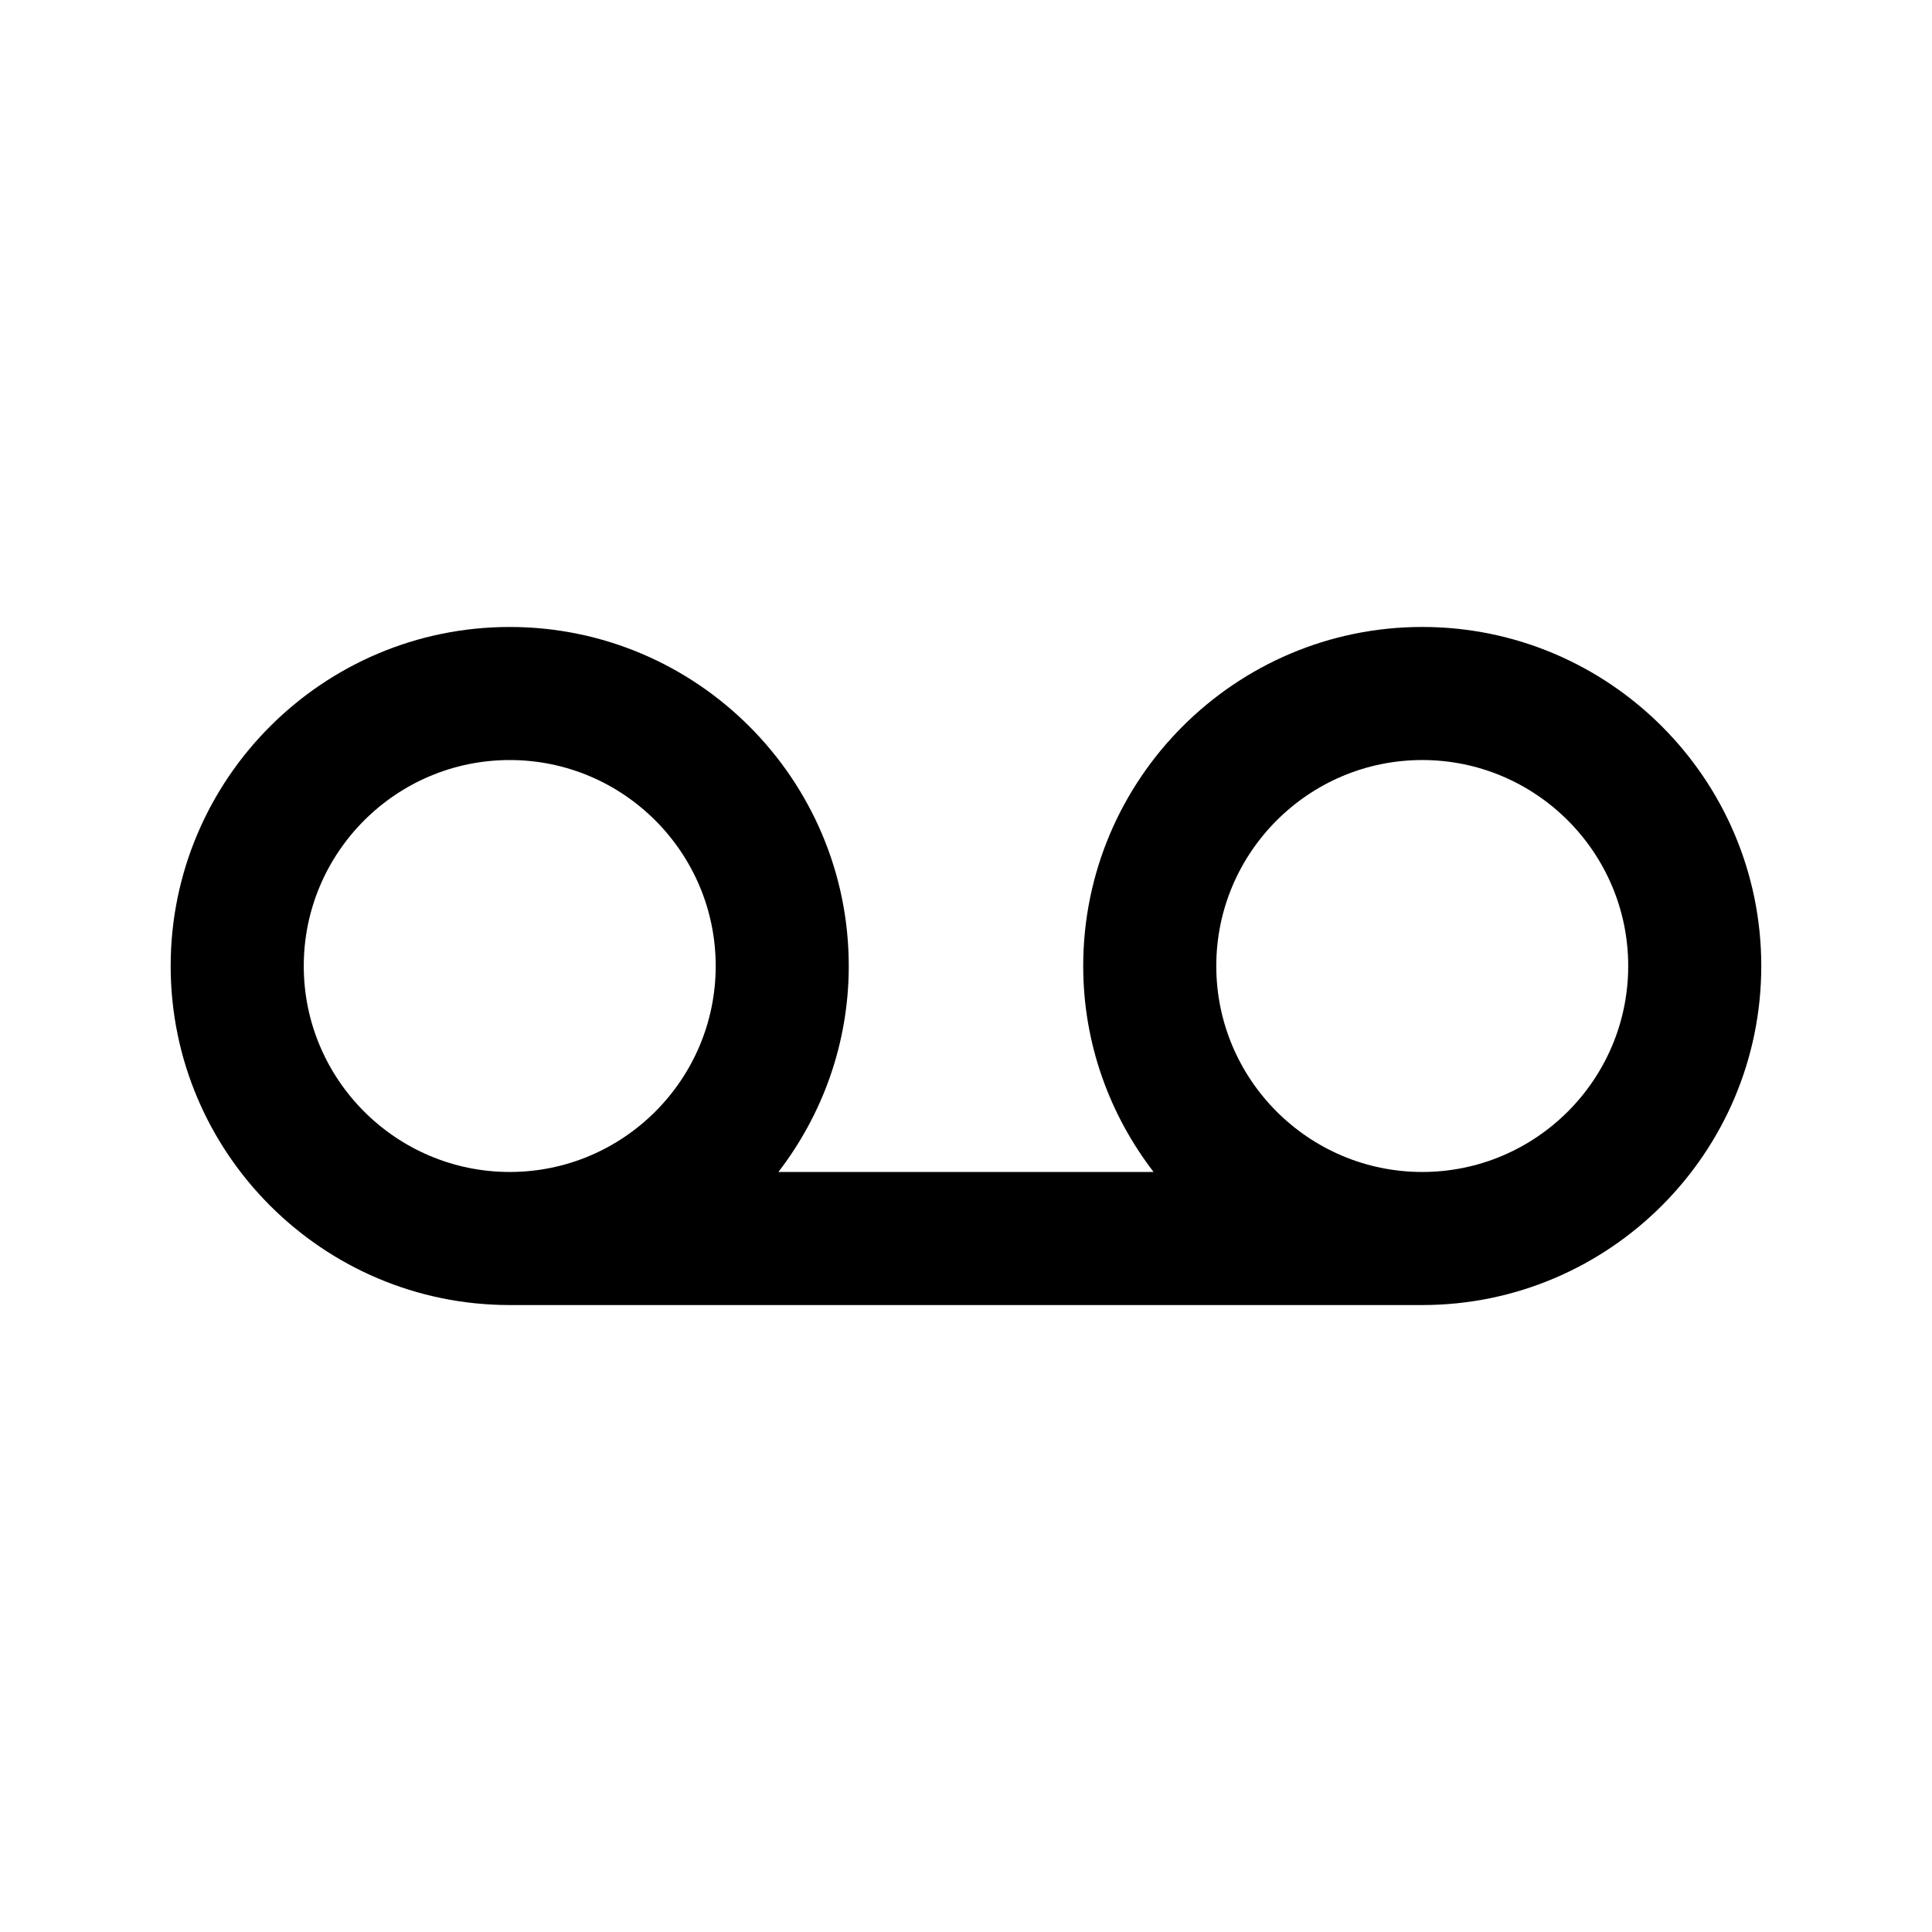 <?xml version="1.0" encoding="UTF-8"?>
<!-- Uploaded to: SVG Repo, www.svgrepo.com, Generator: SVG Repo Mixer Tools -->
<svg fill="#000000" width="800px" height="800px" version="1.1" viewBox="144 144 512 512" xmlns="http://www.w3.org/2000/svg">
 <path d="m520.91 310.15c-49.543 0-89.848 40.305-89.848 89.848 0 20.539 7.004 39.434 18.645 54.582l-99.422 0.004c11.648-15.148 18.645-34.043 18.645-54.582 0-49.543-40.305-89.848-89.848-89.848-49.547-0.004-89.852 40.301-89.852 89.848 0 49.543 40.305 89.848 89.848 89.848h241.83c49.543 0 89.848-40.305 89.848-89.848 0.004-49.547-40.301-89.852-89.844-89.852zm-296.41 89.852c0-30.098 24.484-54.582 54.582-54.582 30.102-0.004 54.586 24.484 54.586 54.582s-24.484 54.582-54.582 54.582c-30.098 0-54.586-24.484-54.586-54.582zm296.41 54.582c-30.098 0-54.582-24.484-54.582-54.582-0.004-30.098 24.484-54.586 54.582-54.586 30.098 0 54.582 24.488 54.582 54.586s-24.484 54.582-54.582 54.582z"/>
</svg>